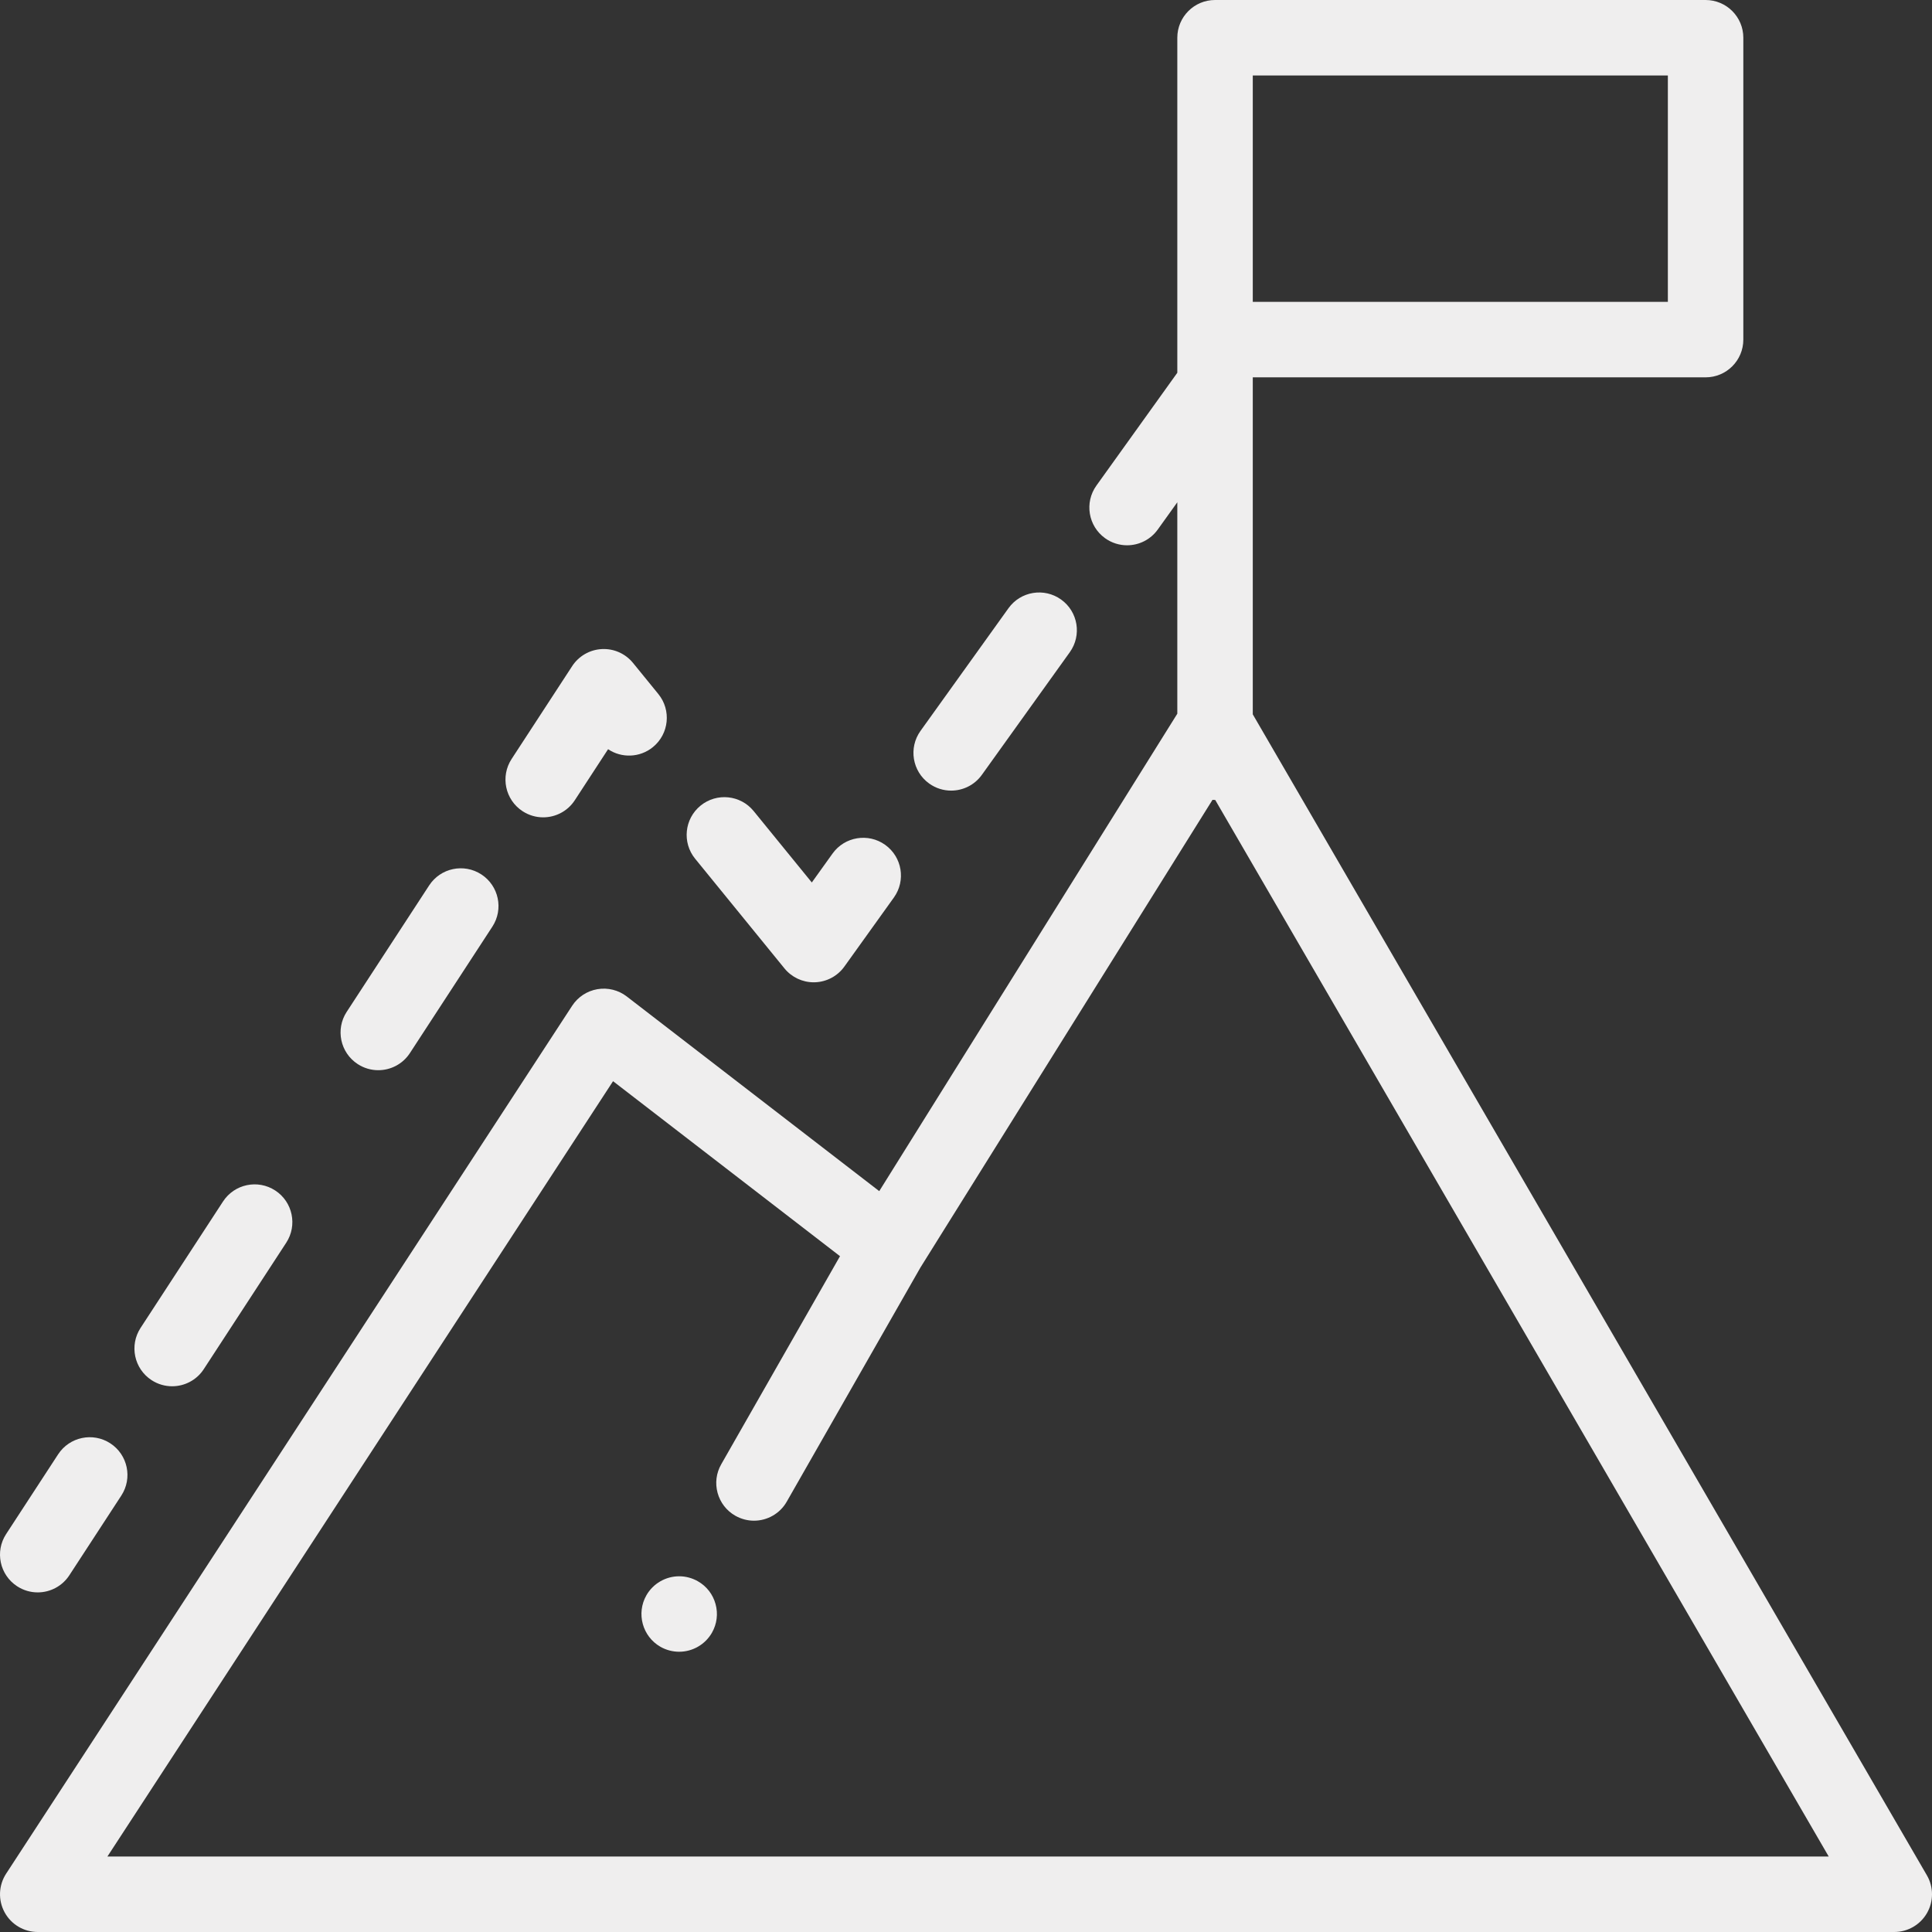 <?xml version="1.0"?>
<svg xmlns="http://www.w3.org/2000/svg" xmlns:xlink="http://www.w3.org/1999/xlink" version="1.1" id="Layer_1" x="0px" y="0px" viewBox="0 0 512 512" style="enable-background:new 0 0 512 512;" xml:space="preserve" width="512px" height="512px" class=""><rect x="0" y="0" width="512" height="512" fill="#333333" stroke="none"/><g><g>
	<path d="M510.648,496.979L332,189.307V100h120c5.523,0,10-4.477,10-10V10c0-5.523-4.477-10-10-10H322c-5.523,0-10,4.477-10,10   v88.786l-21.436,29.893c-3.219,4.488-2.189,10.736,2.299,13.954c1.765,1.266,3.801,1.875,5.819,1.875   c3.113,0,6.182-1.45,8.135-4.173l5.183-7.228v56.029l-78.993,126.527l-66.9-51.581c-2.208-1.703-5.029-2.405-7.778-1.94   c-2.75,0.467-5.18,2.061-6.704,4.397l-150,230c-2.005,3.074-2.165,6.999-0.417,10.226C2.956,509.99,6.331,512,10.001,512H502   c3.577,0,6.882-1.911,8.667-5.011S512.444,500.072,510.648,496.979z M332,20h110v60H332V20z M28.462,492l134.004-205.473   L222.61,332.9l-31.47,55.14c-1.33,2.32-1.67,5.01-0.97,7.59c0.71,2.58,2.37,4.73,4.69,6.05c1.51,0.86,3.22,1.32,4.95,1.32   c3.59,0,6.92-1.93,8.69-5.05l35.433-62.058c0.063-0.093,77.391-123.926,77.391-123.926c0.224,0.015,0.448,0.034,0.676,0.034   c0.016,0,0.032-0.002,0.048-0.002L484.63,492H28.462z" data-original="#000000" class="active-path" data-old_color="##EFEEE" fill="#EFEEEE"/>
	<path d="M184.941,419.05c-1.51-0.86-3.22-1.32-4.95-1.32c-3.58,0-6.91,1.93-8.69,5.04c-2.73,4.79-1.06,10.91,3.73,13.65   c1.51,0.86,3.22,1.31,4.95,1.31c3.58,0,6.91-1.93,8.69-5.04c1.32-2.32,1.67-5.02,0.96-7.59   C188.93,422.52,187.261,420.37,184.941,419.05z" data-original="#000000" class="active-path" data-old_color="##EFEEE" fill="#EFEEEE"/>
	<path d="M207.889,256.636c1.902,2.335,4.752,3.685,7.753,3.685c0.102,0,0.205-0.001,0.308-0.005   c3.113-0.095,6.004-1.636,7.819-4.168l13.119-18.296c3.218-4.488,2.189-10.735-2.299-13.954   c-4.488-3.219-10.735-2.189-13.954,2.299l-5.498,7.667l-15.413-18.925c-3.488-4.283-9.786-4.927-14.069-1.439   c-4.282,3.488-4.927,9.787-1.439,14.069L207.889,256.636z" data-original="#000000" class="active-path" data-old_color="##EFEEE" fill="#EFEEEE"/>
	<path d="M246.244,207.646c1.765,1.266,3.801,1.875,5.819,1.875c3.113,0,6.182-1.45,8.135-4.173l23.31-32.507   c3.218-4.488,2.189-10.735-2.299-13.954c-4.488-3.218-10.736-2.191-13.954,2.299l-23.31,32.506   C240.727,198.18,241.757,204.427,246.244,207.646z" data-original="#000000" class="active-path" data-old_color="##EFEEE" fill="#EFEEEE"/>
	<path d="M138.492,214.979c1.686,1.1,3.581,1.625,5.454,1.625c3.266,0,6.468-1.598,8.385-4.538l8.815-13.516   c3.556,2.383,8.39,2.286,11.88-0.558c4.282-3.488,4.926-9.787,1.439-14.069l-6.71-8.239c-2.016-2.476-5.089-3.84-8.282-3.671   c-3.188,0.168-6.104,1.849-7.848,4.523l-16.046,24.604C132.562,205.767,133.866,211.962,138.492,214.979z" data-original="#000000" class="active-path" data-old_color="##EFEEE" fill="#EFEEEE"/>
	<path d="M94.791,281.989c1.687,1.1,3.58,1.625,5.454,1.625c3.266,0,6.468-1.599,8.385-4.538l21.851-33.504   c3.017-4.626,1.713-10.822-2.913-13.839c-4.628-3.018-10.822-1.713-13.839,2.913L91.877,268.15   C88.86,272.776,90.165,278.972,94.791,281.989z" data-original="#000000" class="active-path" data-old_color="##EFEEE" fill="#EFEEEE"/>
	<path d="M4.538,420.376c1.687,1.1,3.58,1.625,5.454,1.625c3.266,0,6.468-1.599,8.385-4.538l13.775-21.122   c3.017-4.626,1.713-10.822-2.913-13.839c-4.626-3.018-10.823-1.712-13.839,2.913L1.625,406.537   C-1.392,411.163-0.088,417.359,4.538,420.376z" data-original="#000000" class="active-path" data-old_color="##EFEEE" fill="#EFEEEE"/>
	<path d="M40.164,365.75c1.686,1.1,3.581,1.625,5.454,1.625c3.267,0,6.468-1.598,8.385-4.538l21.851-33.504   c3.017-4.626,1.713-10.822-2.913-13.839c-4.627-3.018-10.822-1.713-13.839,2.914l-21.851,33.504   C34.234,356.537,35.538,362.733,40.164,365.75z" data-original="#000000" class="active-path" data-old_color="##EFEEE" fill="#EFEEEE"/>
</g></g> </svg>
